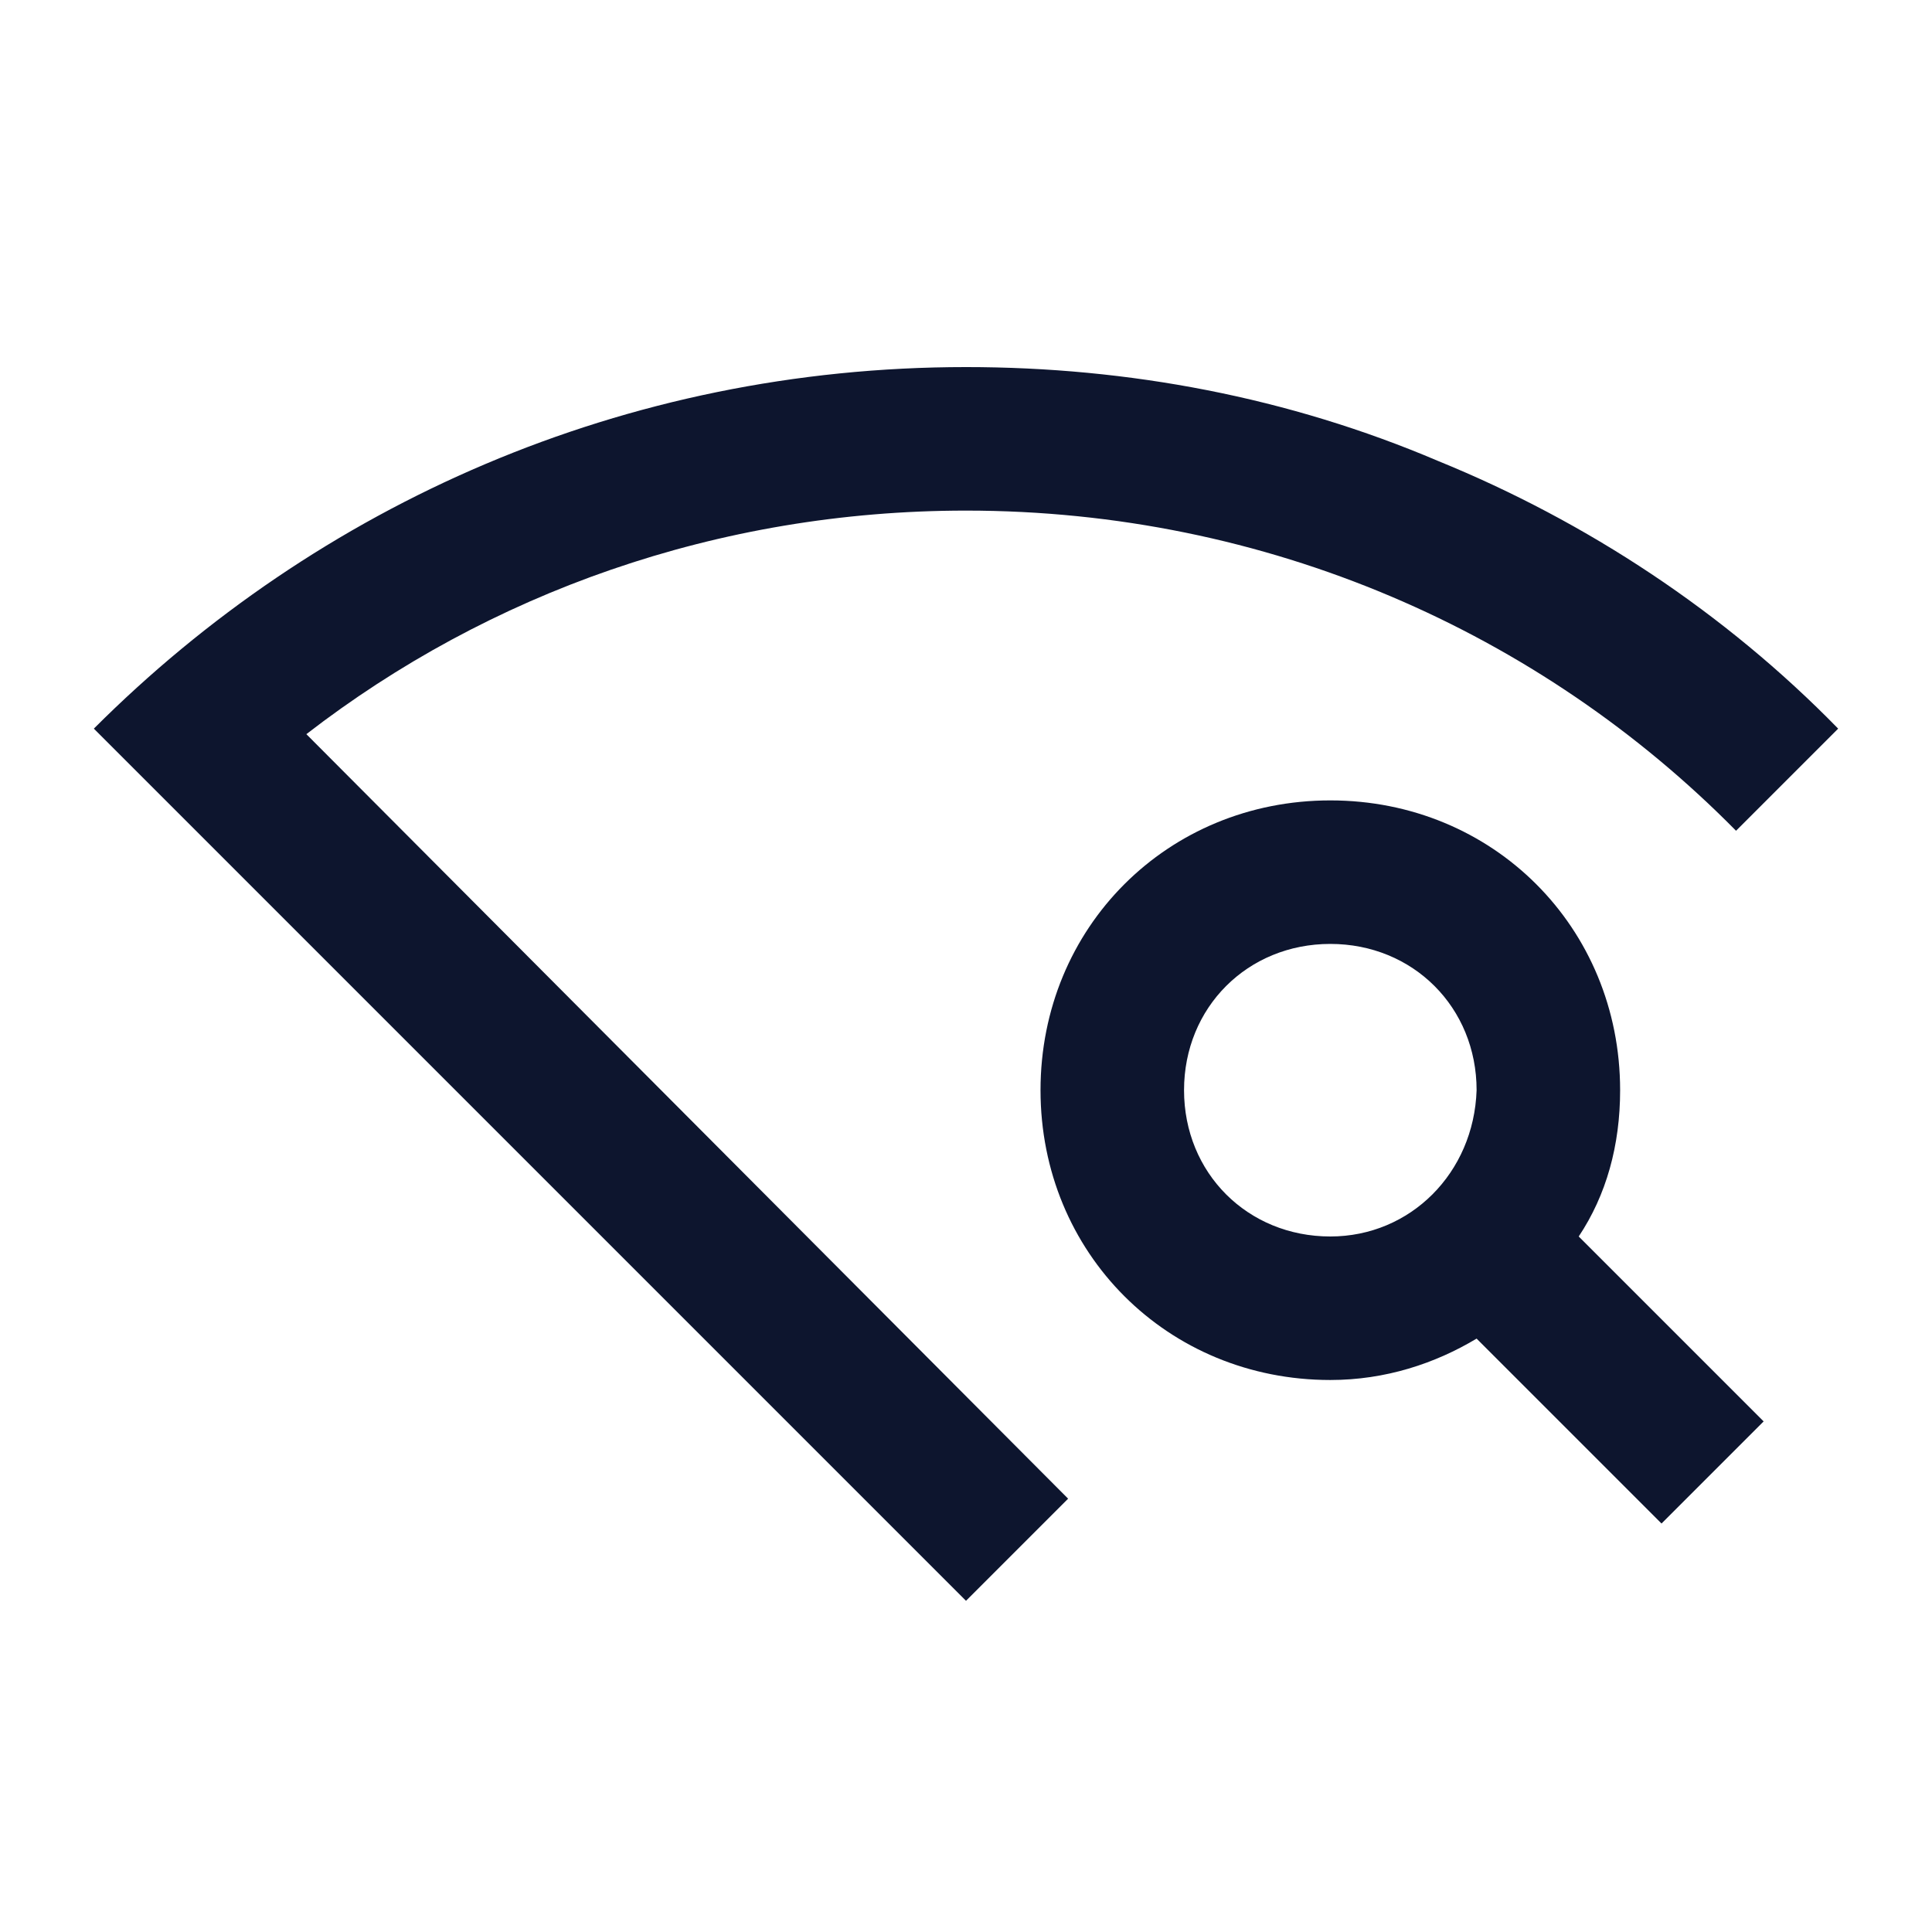 <?xml version="1.0" encoding="utf-8"?>
<!-- Generator: Adobe Illustrator 28.0.0, SVG Export Plug-In . SVG Version: 6.00 Build 0)  -->
<svg version="1.1" id="Layer_1" xmlns="http://www.w3.org/2000/svg" xmlns:xlink="http://www.w3.org/1999/xlink" x="0px" y="0px"
	 viewBox="0 0 70 70" style="enable-background:new 0 0 70 70;" xml:space="preserve">
<style type="text/css">
	.st0{fill:#0D152E;}
</style>
<path class="st0" d="M35,18.5c10.9,0,20.8,4.4,27.9,11.6l3.7-3.7c-4.1-4.2-9.1-7.5-14.5-9.7c-5.4-2.3-11.2-3.4-17.1-3.4
	c-12.4,0-23.5,5-31.6,13.1L35,58l3.7-3.7L11.1,26.6C17.7,21.5,26,18.5,35,18.5z"/>
<path class="st0" d="M58.7,39.5c0-5.9-4.6-10.5-10.5-10.5s-10.5,4.6-10.5,10.5c0,5.9,4.6,10.5,10.5,10.5c2,0,3.8-0.6,5.3-1.5
	l6.7,6.7l3.7-3.7l-6.7-6.7C58.2,43.3,58.7,41.5,58.7,39.5z M48.2,44.8c-3,0-5.3-2.3-5.3-5.3c0-3,2.3-5.3,5.3-5.3
	c3,0,5.3,2.3,5.3,5.3C53.4,42.5,51.1,44.8,48.2,44.8z"/>
</svg>
